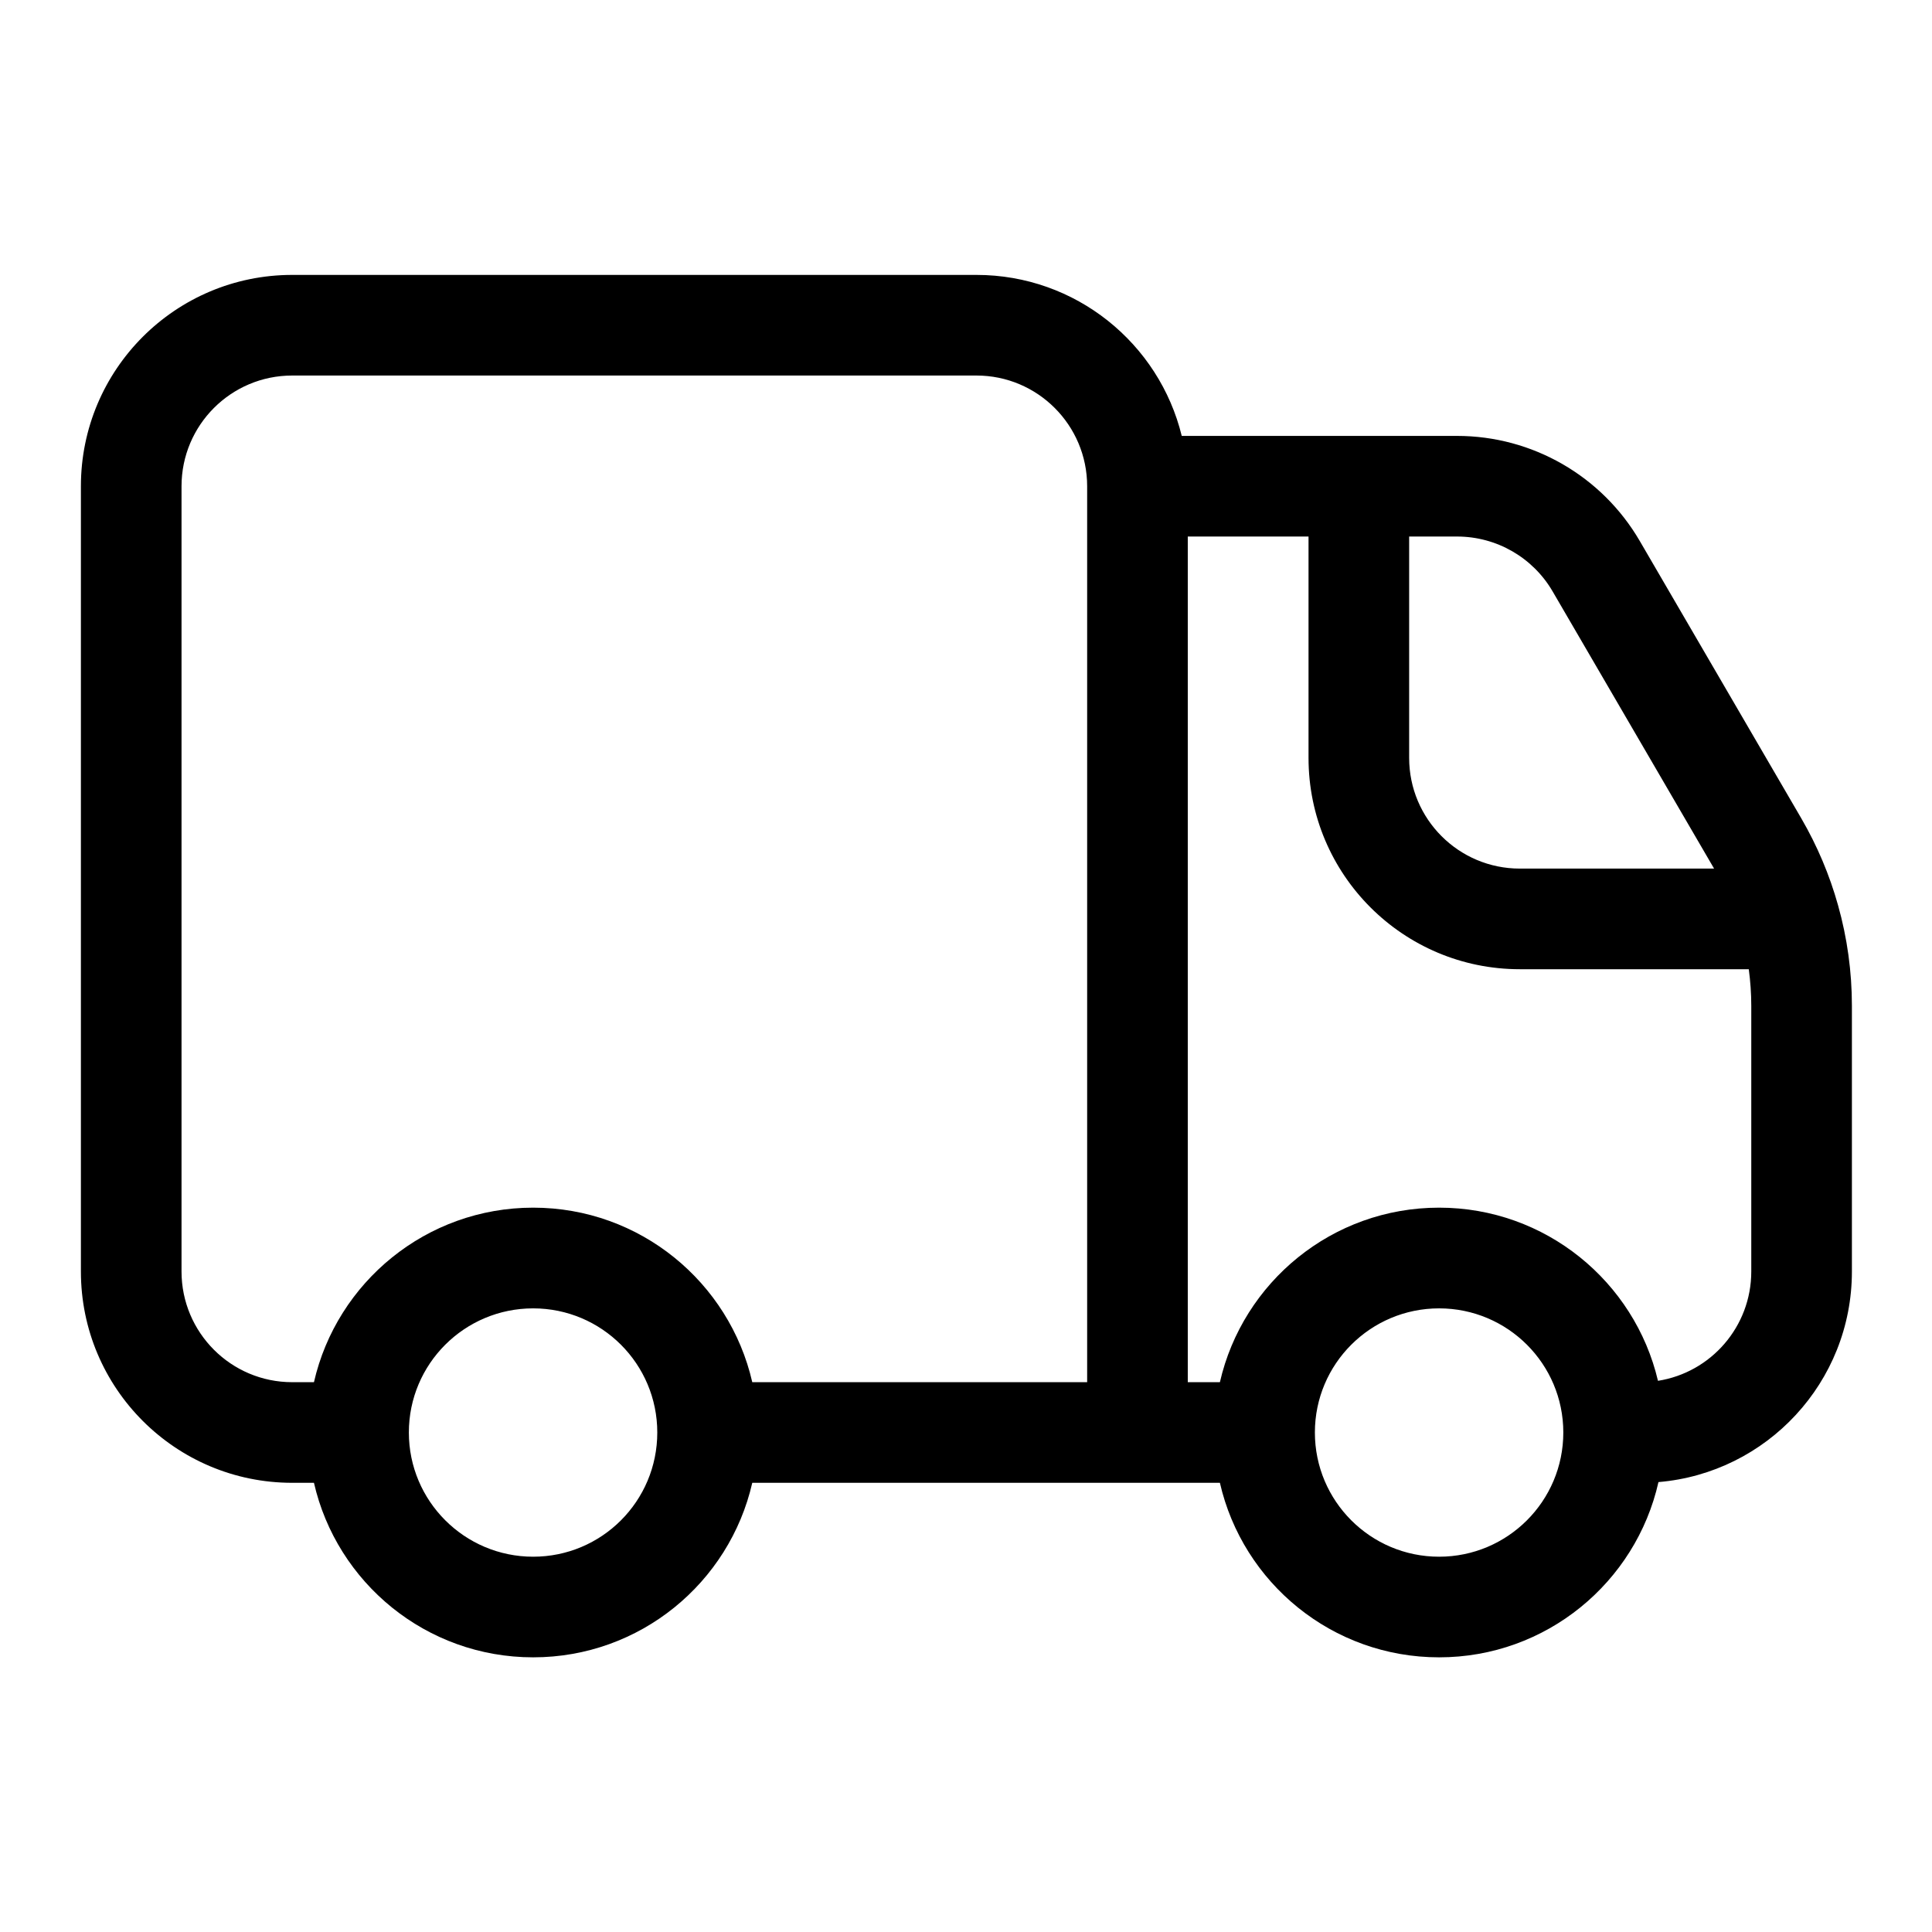<svg xmlns="http://www.w3.org/2000/svg" viewBox="0 0 24 24" width="24" height="24">
    <path fill-rule="evenodd" d="M3.63 4.665C2.87 4.665 2.255 5.281 2.255 6.04V15.795C2.255 16.554 2.87 17.17 3.63 17.17H3.9C4.184 15.928 5.296 15.002 6.623 15.002C7.951 15.002 9.061 15.929 9.345 17.17H13.505V6.04C13.505 5.281 12.889 4.665 12.13 4.665H3.63ZM14.755 17.17H15.154C15.438 15.928 16.549 15.002 17.877 15.002C19.198 15.002 20.306 15.92 20.596 17.153C21.253 17.05 21.755 16.481 21.755 15.795V12.495C21.755 12.342 21.744 12.19 21.724 12.04H18.88C17.43 12.04 16.255 10.865 16.255 9.415V6.665H14.755V17.17ZM14.68 5.415C14.4 4.267 13.364 3.415 12.13 3.415H3.63C2.18 3.415 1.005 4.59 1.005 6.04V15.795C1.005 17.245 2.18 18.42 3.63 18.42H3.9C4.184 19.662 5.295 20.588 6.623 20.588C7.951 20.588 9.061 19.662 9.345 18.42H15.154C15.438 19.662 16.549 20.588 17.877 20.588C19.208 20.588 20.321 19.657 20.602 18.411C21.948 18.298 23.005 17.17 23.005 15.795V12.495C23.005 12.071 22.947 11.651 22.833 11.246C22.728 10.87 22.575 10.508 22.377 10.167L20.369 6.719C19.898 5.912 19.035 5.415 18.1 5.415H14.68ZM17.505 6.665V9.415C17.505 10.174 18.12 10.79 18.88 10.79H21.293L19.288 7.348C19.042 6.925 18.59 6.665 18.1 6.665H17.505ZM6.623 16.253C5.77 16.253 5.079 16.943 5.079 17.795C5.079 18.647 5.771 19.338 6.623 19.338C7.475 19.338 8.165 18.648 8.165 17.795C8.165 16.943 7.475 16.253 6.623 16.253ZM17.877 16.253C17.025 16.253 16.334 16.943 16.334 17.795C16.334 18.647 17.025 19.338 17.877 19.338C18.729 19.338 19.42 18.647 19.42 17.795C19.42 16.943 18.729 16.253 17.877 16.253Z"/>
</svg>